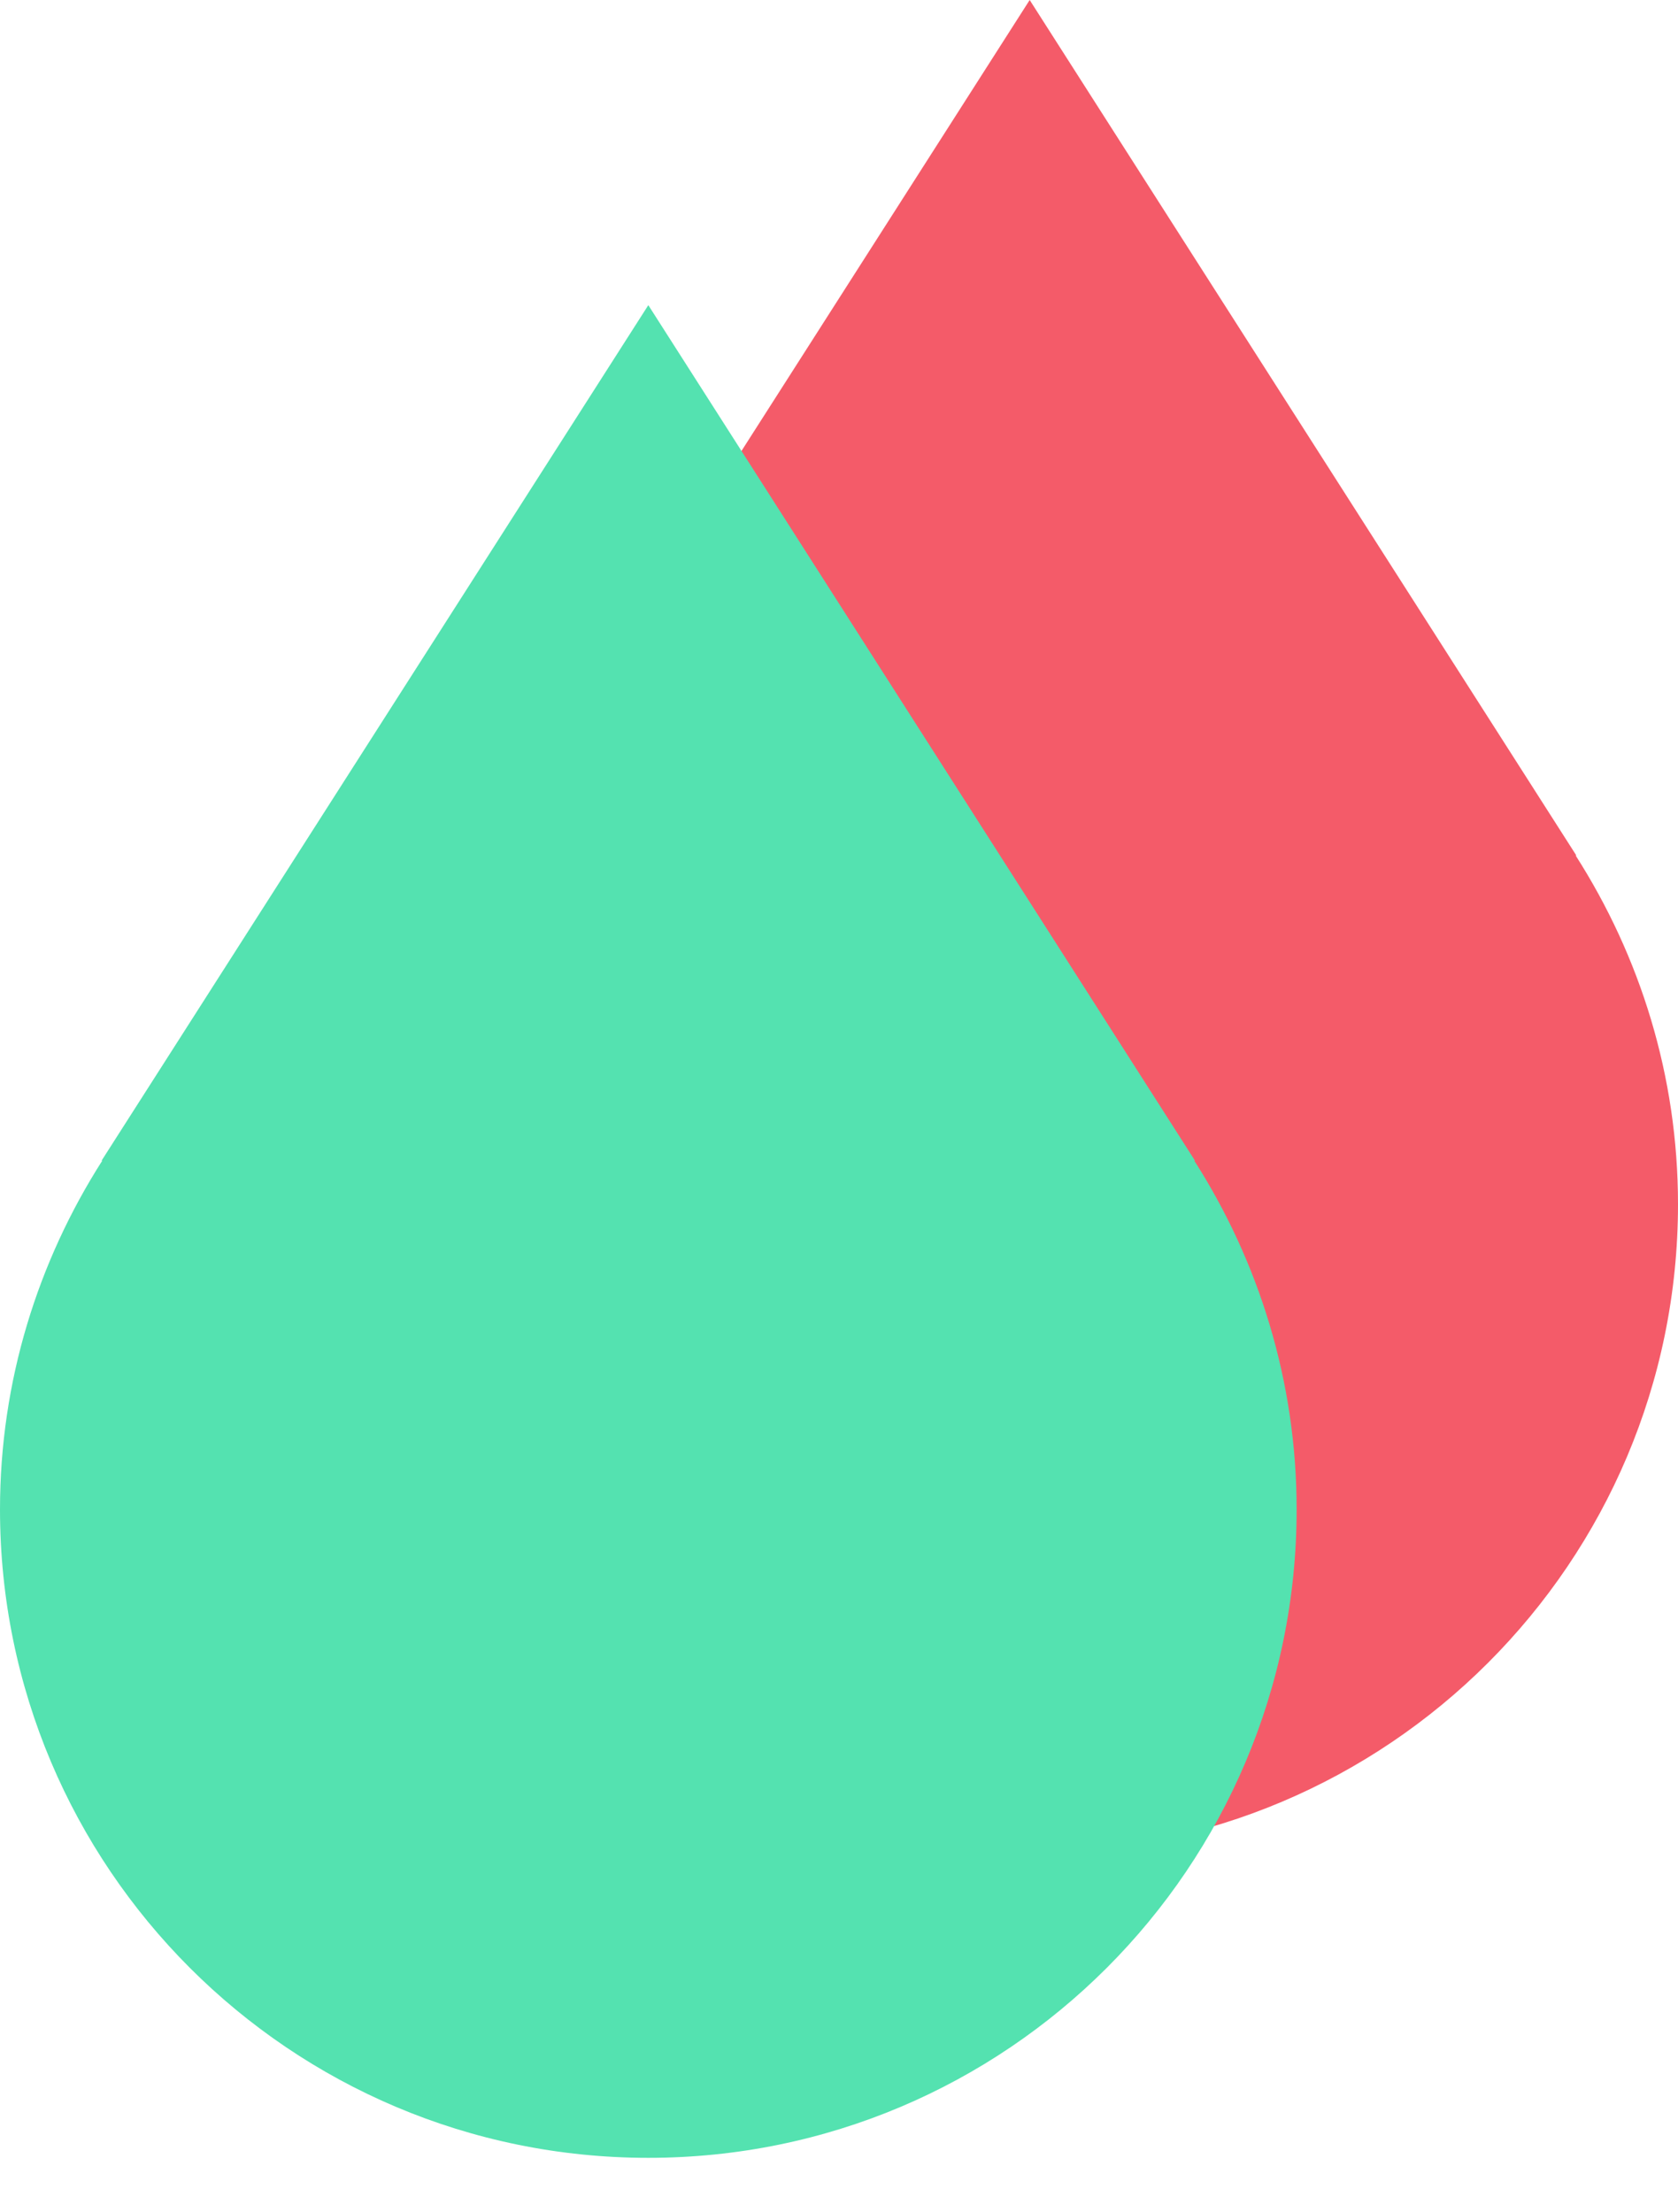 <svg xmlns="http://www.w3.org/2000/svg" width="22" height="29" viewBox="0 0 22 29" fill="none"><path d="M5 15.786C5 20.48 8.806 24.286 13.5 24.286C18.194 24.286 22 20.48 22 15.786C22 14.101 21.502 12.535 20.658 11.214H20.667L13.5 0L6.332 11.214H6.341C5.498 12.535 5 14.101 5 15.786Z" fill="#F45B69"></path><path d="M0 19.786C0 24.48 3.806 28.286 8.5 28.286C13.194 28.286 17 24.48 17 19.786C17 18.102 16.502 16.535 15.658 15.214H15.667L8.5 4L1.332 15.214H1.341C0.498 16.535 0 18.102 0 19.786Z" fill="#54E2B0"></path></svg>